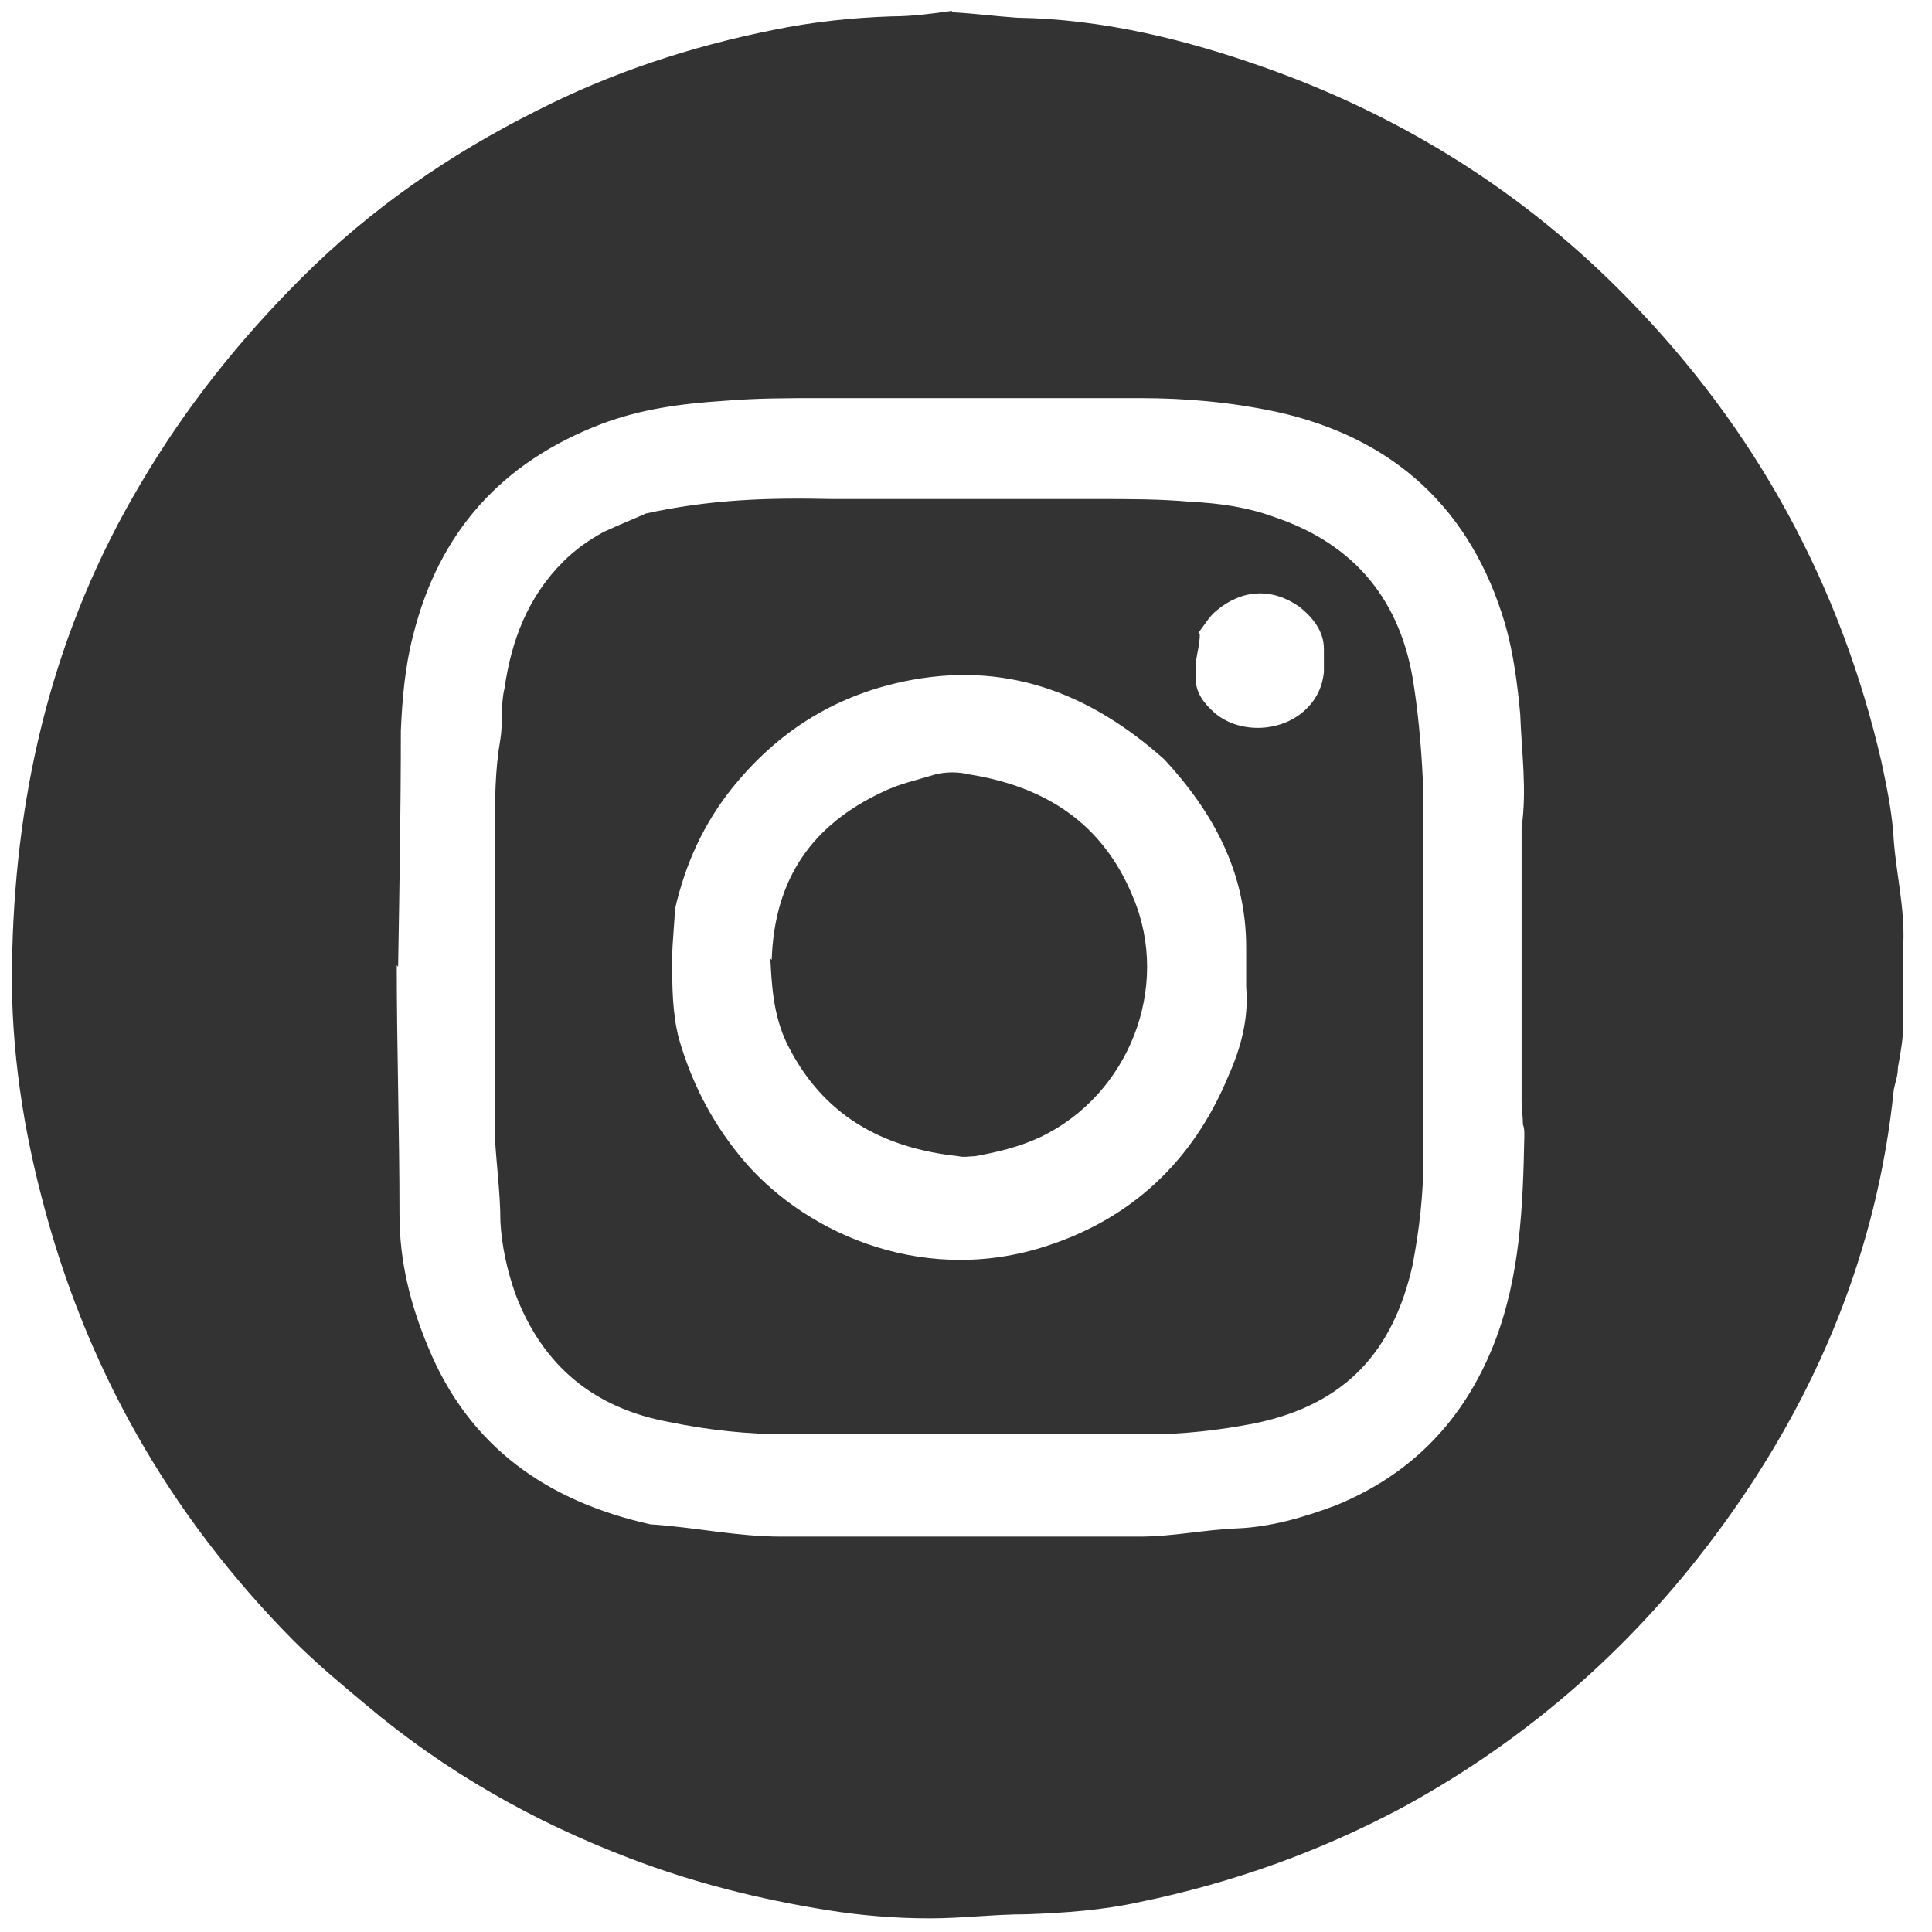<?xml version="1.0" encoding="UTF-8"?>
<svg id="Livello_1" xmlns="http://www.w3.org/2000/svg" version="1.1" viewBox="0 0 141.7 141.7">
  <!-- Generator: Adobe Illustrator 29.1.0, SVG Export Plug-In . SVG Version: 2.1.0 Build 142)  -->
  <defs>
    <style>
      .st0 {
        fill: #333;
      }
    </style>
  </defs>
  <path class="st0" d="M69.9.9c1.7.1,3.2.3,4.7.4,6.3.1,12.4,1.6,18.3,3.7,10.1,3.6,19,9.2,26.5,16.9,9.4,9.6,15.6,21,18.6,34,.4,1.9.8,3.8.9,5.8.2,2.5.8,4.9.7,7.5,0,1.9,0,3.9,0,5.8,0,1.1-.2,2.2-.4,3.3,0,.6-.2,1.1-.3,1.6-1.2,11.8-5.6,22.4-12.5,31.9-6.3,8.7-14.2,15.7-23.6,20.8-6,3.2-12.4,5.5-19.2,6.9-2.7.6-5.5.8-8.3.9-2.4,0-4.7.3-7.1.3-2.5,0-5-.2-7.5-.6-5-.8-9.8-2-14.5-3.8-7.1-2.7-13.6-6.4-19.4-11.3-1.8-1.5-3.6-3-5.3-4.7-9.1-9.2-15.3-20.1-18.5-32.7-1.5-5.8-2.3-11.8-2.1-17.8.3-12.2,3.1-23.7,9.4-34.3,3.3-5.6,7.2-10.5,11.8-15.1,5.1-5.1,10.9-9.1,17.3-12.3,5.5-2.8,11.3-4.7,17.3-5.9,2.9-.6,5.8-.9,8.7-1,1.5,0,3-.2,4.4-.4ZM29.1,70.8c0,6,.2,12.1.2,18.3,0,3.4.8,6.6,2.1,9.7,3,7.3,8.7,11.3,16.3,13,3.2.2,6.3.9,9.6.9,6.5,0,13.1,0,19.6,0,2.2,0,4.5,0,6.7,0,2.4,0,4.7-.5,7.1-.6,2.5-.1,4.9-.8,7.3-1.7,5.6-2.3,9.4-6.3,11.6-11.9,1.9-4.9,2.1-10,2.2-15.2,0-.3,0-.6-.1-.8,0-.6-.1-1.1-.1-1.7,0-6.7,0-13.4,0-20.1.4-2.8,0-5.5-.1-8.3-.2-2.2-.5-4.5-1.1-6.6-2.5-8.5-8.2-13.7-16.8-15.6-3.3-.7-6.6-1-10-1-7.8,0-15.6,0-23.4,0-2.4,0-4.7,0-7.1.2-3.1.2-6.1.6-9,1.7-7.3,2.8-11.9,7.9-13.8,15.5-.6,2.3-.8,4.7-.9,7,0,5.7-.1,11.4-.2,17.3Z"/>
  <path class="st0" d="M47.2,37.7c4.9-1.1,9.3-1.2,13.8-1.1,6.5,0,13.1,0,19.6,0,2.2,0,4.5,0,6.7.2,2.1.1,4.2.4,6.1,1.1,6,2,9.4,6.2,10.3,12.4.4,2.6.6,5.3.7,7.9,0,8.9,0,17.8,0,26.7,0,2.7-.3,5.3-.8,7.9-1.4,6.2-4.8,10.2-11.6,11.6-2.6.5-5.2.8-7.9.8-8.8,0-17.5,0-26.3,0-2.9,0-5.8-.3-8.7-.9-5.5-1-9.3-4.1-11.3-9.4-.6-1.7-1-3.5-1.1-5.3,0-2.1-.3-4.2-.4-6.2,0-1,0-1.9,0-2.9,0-6.5,0-13.1,0-19.6,0-2.2,0-4.4.4-6.7.2-1.2,0-2.5.3-3.7.5-3.5,1.7-6.7,4.3-9.3.9-.9,1.9-1.6,3-2.2,1.1-.5,2.3-1,3-1.3ZM49.5,66.5c0,1.1-.2,2.5-.2,3.9,0,1.9,0,3.9.5,5.8.9,3.1,2.3,5.9,4.4,8.5,4.4,5.5,13.1,9.6,22.2,6.8,6.5-2,11.1-6.3,13.7-12.6.9-2,1.5-4.2,1.3-6.5,0-1,0-1.9,0-2.9,0-5.5-2.4-9.9-6-13.8-5.5-4.9-11.7-7.3-19.2-5.7-5.1,1.1-9.2,3.7-12.5,7.8-2,2.5-3.4,5.4-4.2,8.9ZM88,46.5c0,.7-.2,1.4-.3,2.1,0,.4,0,.8,0,1.2,0,1,.6,1.8,1.4,2.5,1.9,1.6,5.1,1.4,6.8-.4.7-.7,1.1-1.6,1.2-2.6,0-.5,0-1.1,0-1.7,0-1.3-.8-2.3-1.8-3.1-2-1.4-4.2-1.3-6.1.3-.5.4-.9,1.1-1.3,1.6Z"/>
  <path class="st0" d="M56.6,70.4c.2-6,3-9.9,8.1-12.3,1.2-.6,2.6-.9,3.9-1.3.8-.2,1.7-.2,2.5,0,5.6.9,9.8,3.6,12,9,2.8,6.6-.3,14.5-6.8,17.6-1.5.7-3.1,1.1-4.8,1.4-.4,0-.8.1-1.2,0-5.6-.6-10-3-12.6-8.3-1-2.1-1.1-4.3-1.2-6.2Z"/>
</svg>